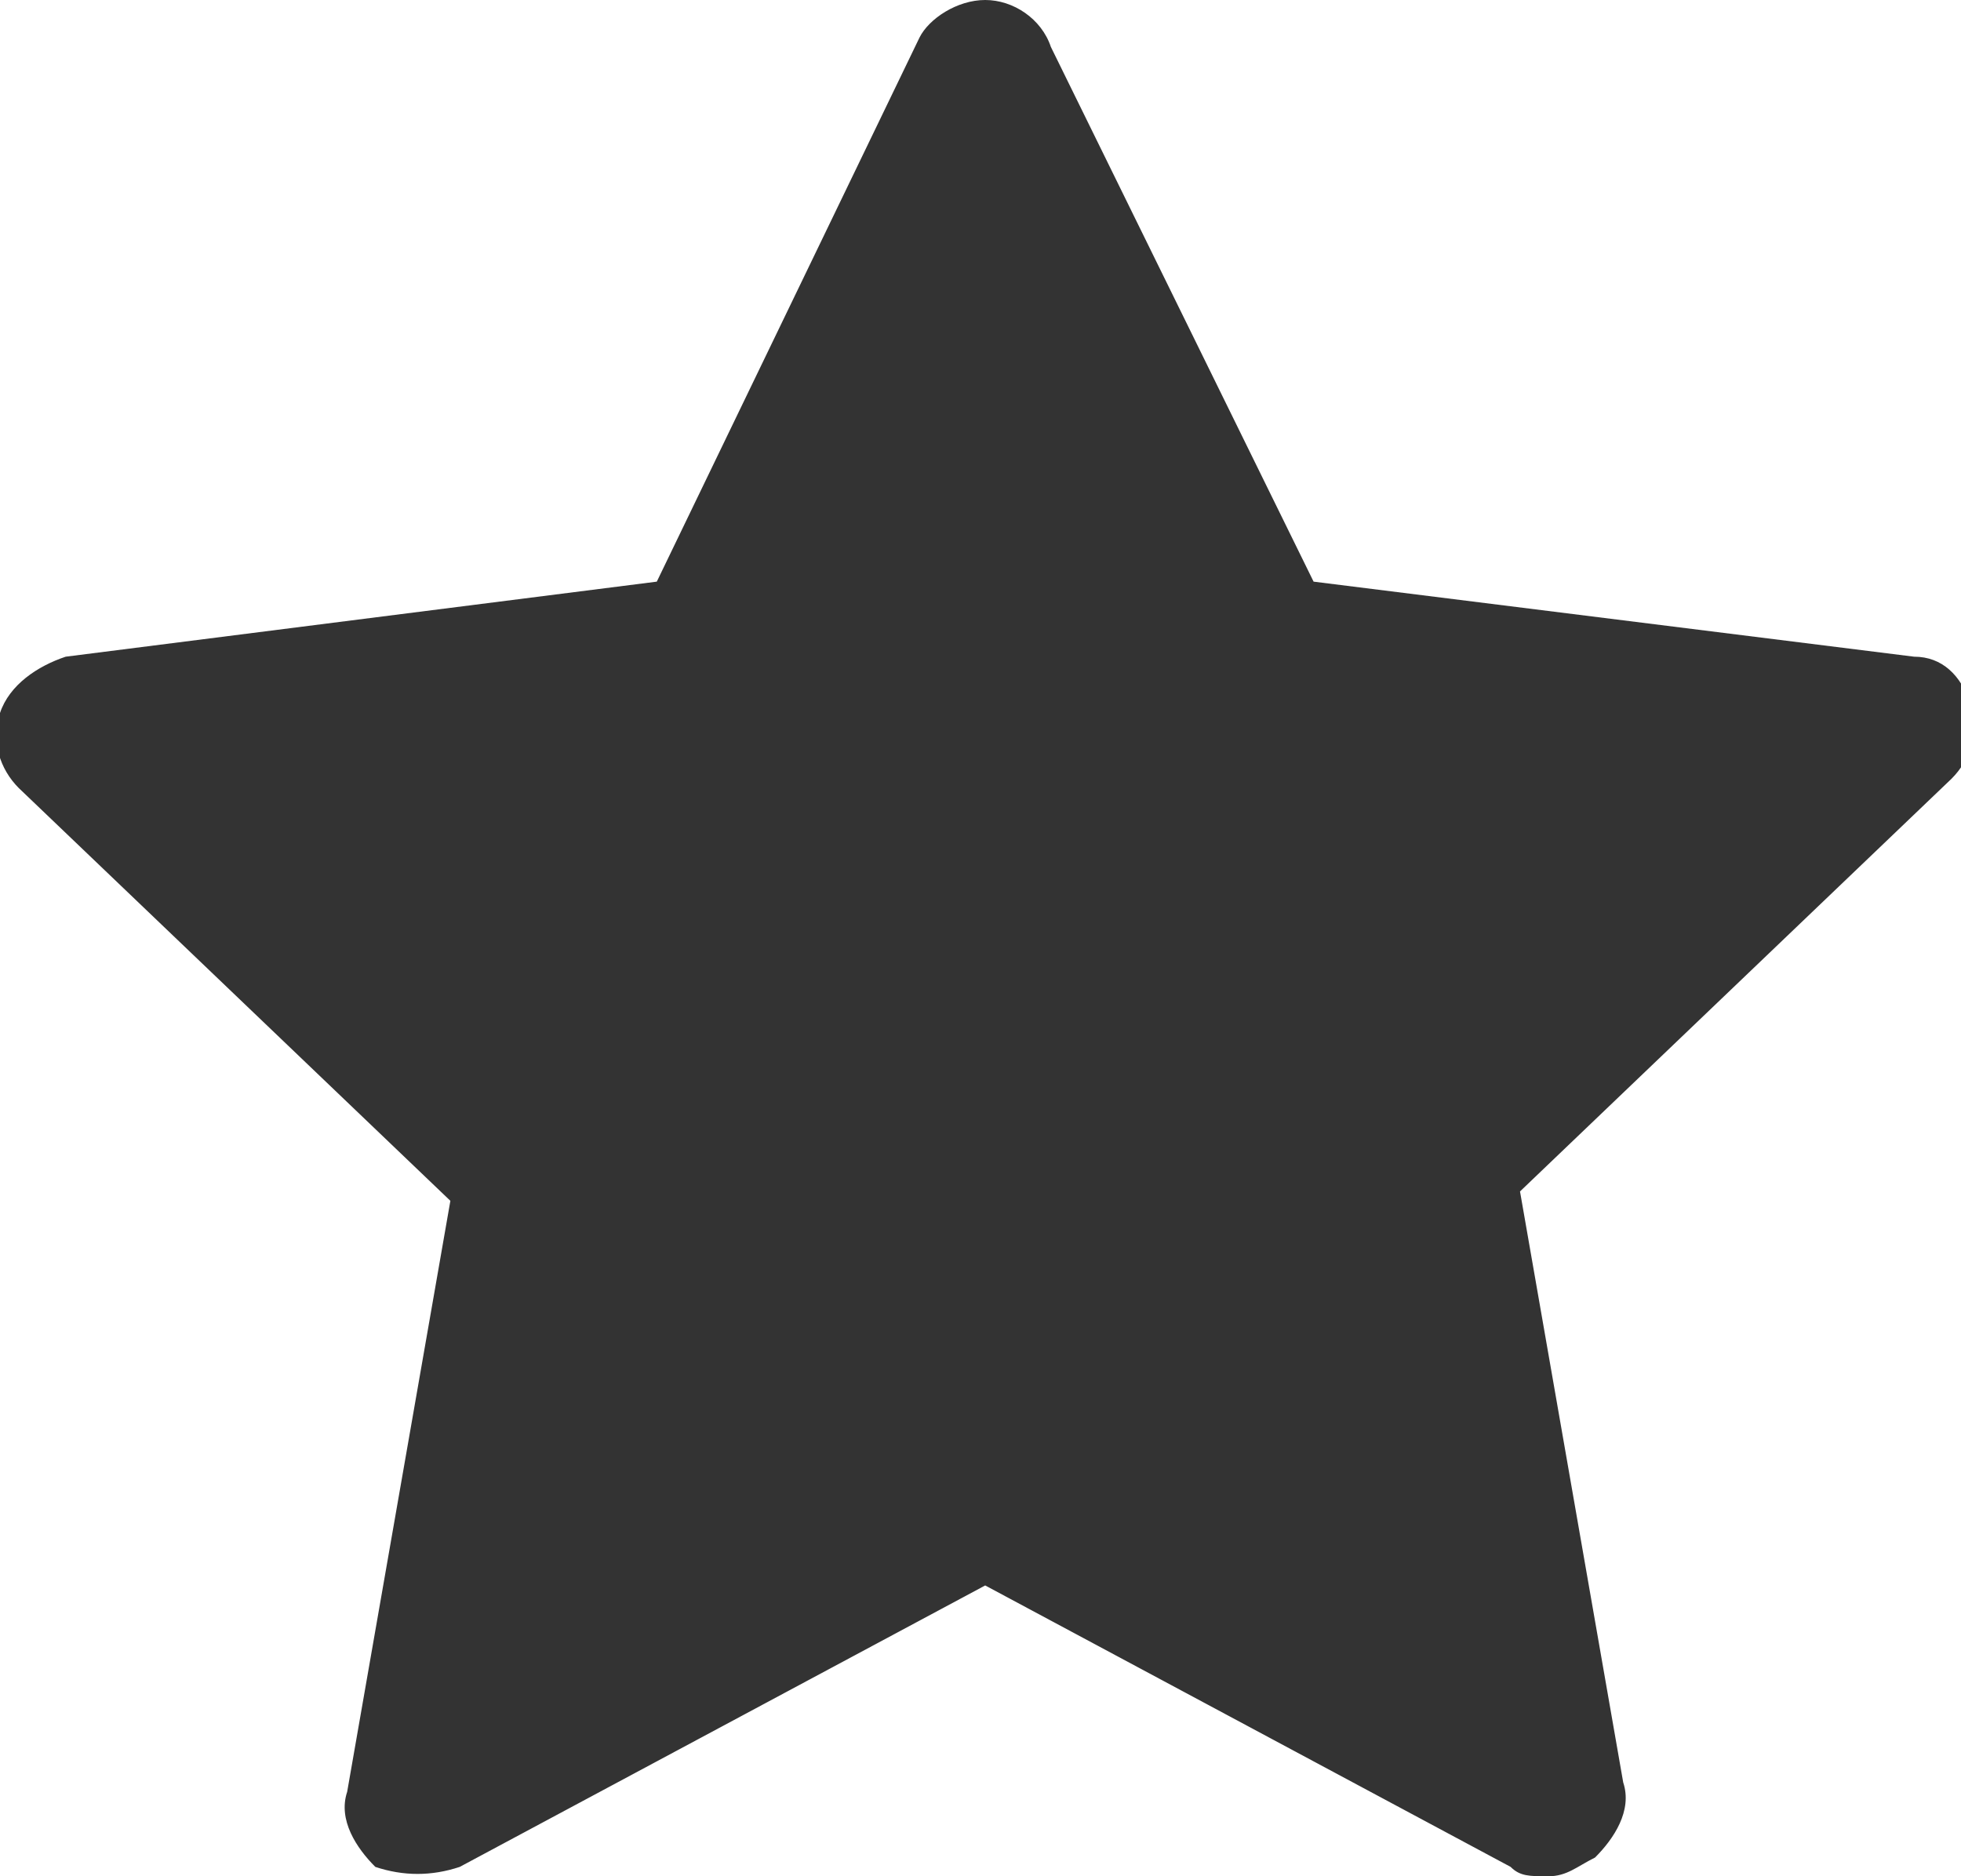 <?xml version="1.0" encoding="utf-8"?>
<!-- Generator: Adobe Illustrator 23.0.3, SVG Export Plug-In . SVG Version: 6.00 Build 0)  -->
<svg version="1.1" id="Layer_1" xmlns="http://www.w3.org/2000/svg" xmlns:xlink="http://www.w3.org/1999/xlink" x="0px" y="0px"
	 width="20.9px" height="20px" viewBox="0 0 20.9 20" style="enable-background:new 0 0 20.9 20;" xml:space="preserve">
<style type="text/css">
	.st0{fill:#333333;}
</style>
<path class="st0" d="M4.8,12.8l-1.1,6.3c-0.1,0.3,0.1,0.6,0.3,0.8C4.3,20,4.6,20,4.9,19.9l5.6-3l5.6,3c0.1,0.1,0.2,0.1,0.4,0.1
	c0.2,0,0.3-0.1,0.5-0.2c0.2-0.2,0.4-0.5,0.3-0.8l-1.1-6.3l4.6-4.4c0.2-0.2,0.3-0.5,0.2-0.8c-0.1-0.3-0.3-0.5-0.6-0.5L14,6.2
	l-2.8-5.7C11.1,0.2,10.8,0,10.5,0S9.9,0.2,9.8,0.4L7,6.2L0.7,7C0.4,7.1,0.1,7.3,0,7.6c-0.1,0.3,0,0.6,0.2,0.8L4.8,12.8z"/>
</svg>
